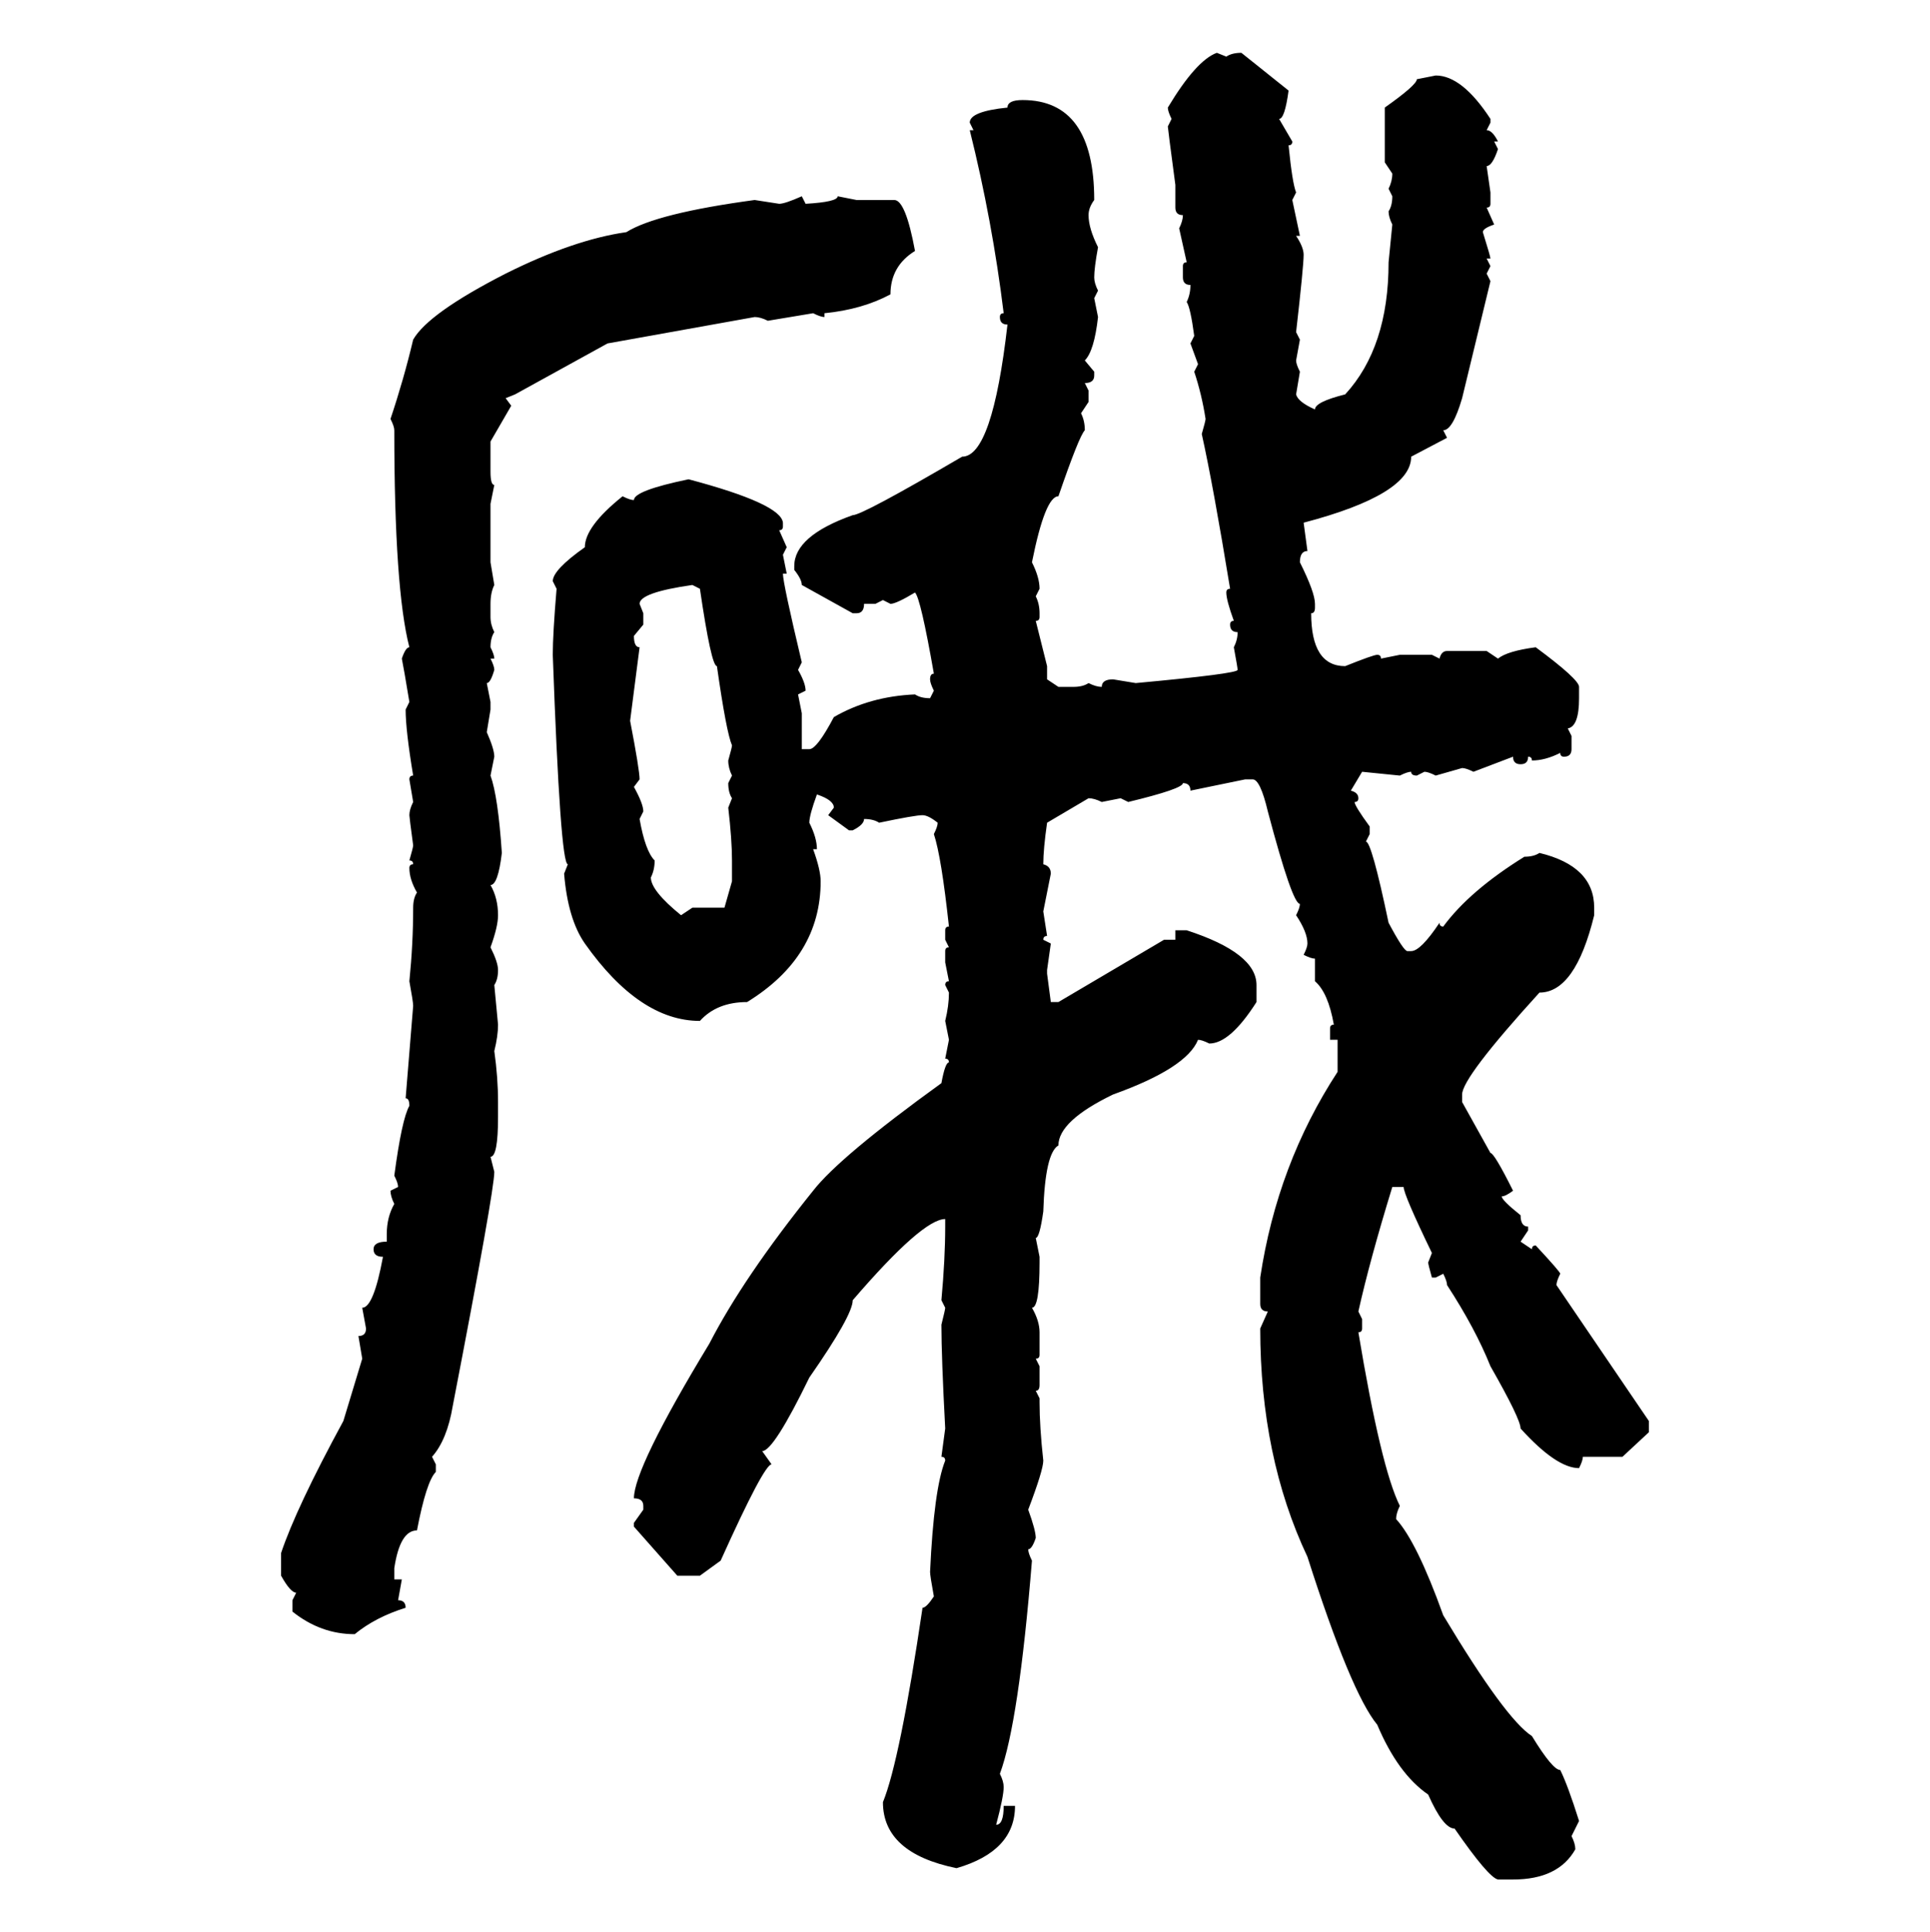 <svg xmlns="http://www.w3.org/2000/svg" xmlns:xlink="http://www.w3.org/1999/xlink" width="299.707" height="300"><path d="M188.96 8.20L188.96 8.20L190.43 8.79Q191.31 8.20 192.77 8.20L192.77 8.20L200.10 14.06Q199.51 18.46 198.63 18.46L198.63 18.46L200.68 21.97Q200.68 22.56 200.10 22.56L200.10 22.56Q200.68 28.42 201.27 29.88L201.27 29.88L200.68 31.05L201.86 36.62L201.27 36.62Q202.44 38.38 202.44 39.55L202.44 39.55Q202.44 41.31 201.27 51.56L201.27 51.56L201.86 52.73L201.27 55.96Q201.27 56.54 201.86 57.71L201.86 57.71L201.27 61.23Q201.56 62.40 204.20 63.57L204.20 63.57Q204.20 62.40 208.89 61.23L208.89 61.23Q215.63 53.91 215.63 40.72L215.63 40.72L216.21 34.86Q215.63 33.69 215.63 32.81L215.63 32.81Q216.21 31.93 216.21 30.47L216.21 30.47L215.63 29.30Q216.21 28.13 216.21 26.95L216.21 26.95L215.04 25.20L215.04 16.70Q220.02 13.18 220.02 12.30L220.02 12.30L222.95 11.72Q227.05 11.72 231.45 18.46L231.45 18.46L231.45 19.04L230.86 20.21Q231.74 20.21 232.62 21.97L232.62 21.97L232.03 21.97L232.62 23.14Q231.74 25.78 230.86 25.78L230.86 25.78L231.45 29.88L231.45 31.64Q231.45 32.23 230.86 32.23L230.86 32.23L232.03 34.86Q230.27 35.45 230.27 36.04L230.27 36.04Q231.45 39.84 231.45 40.14L231.45 40.14L230.86 40.14L231.45 41.31L230.86 42.48L231.45 43.65L227.05 61.82Q225.59 66.80 224.12 66.80L224.12 66.80L224.71 67.97L219.14 70.90Q219.14 76.76 202.44 81.15L202.44 81.15L203.03 85.55Q201.86 85.55 201.86 87.30L201.86 87.30Q204.20 91.99 204.20 93.75L204.20 93.75L204.20 94.34Q204.20 95.21 203.61 95.21L203.61 95.21Q203.61 103.42 208.89 103.42L208.89 103.42Q213.28 101.66 213.87 101.66L213.87 101.66Q214.45 101.66 214.45 102.25L214.45 102.25L217.38 101.66L222.36 101.66L223.54 102.25Q223.83 101.07 224.71 101.07L224.71 101.07L230.86 101.07L232.62 102.25Q234.08 101.07 238.48 100.49L238.48 100.49Q245.21 105.47 245.21 106.64L245.21 106.64L245.21 108.40Q245.21 112.79 243.46 113.09L243.46 113.09L244.04 114.26L244.04 116.31Q244.04 117.48 242.87 117.48L242.87 117.48Q242.29 117.48 242.29 116.89L242.29 116.89Q239.94 118.07 237.89 118.07L237.89 118.07Q237.89 117.48 237.30 117.48L237.30 117.48Q237.30 118.65 236.13 118.65L236.13 118.65Q234.96 118.65 234.96 117.48L234.96 117.48L228.81 119.82Q227.64 119.24 227.05 119.24L227.05 119.24L222.95 120.41Q221.78 119.82 221.19 119.82L221.19 119.82L220.02 120.41Q219.14 120.41 219.14 119.82L219.14 119.82Q218.55 119.82 217.38 120.41L217.38 120.41L211.52 119.82L209.77 122.75Q210.94 123.05 210.94 123.93L210.94 123.93Q210.94 124.51 210.35 124.51L210.35 124.51Q210.35 125.10 212.70 128.32L212.70 128.32L212.70 129.49L212.11 130.66Q212.99 130.66 215.63 143.26L215.63 143.26Q217.97 147.66 218.55 147.66L218.55 147.66L219.14 147.66Q220.61 147.66 223.54 143.26L223.54 143.26Q223.54 143.85 224.12 143.85L224.12 143.85Q228.22 138.28 236.72 133.01L236.72 133.01Q238.18 133.01 239.06 132.42L239.06 132.42Q247.56 134.47 247.56 140.92L247.56 140.92L247.56 142.09Q244.63 154.10 239.06 154.10L239.06 154.10Q227.05 167.29 227.05 169.92L227.05 169.92L227.05 171.09L231.45 179.00Q232.03 179.00 234.96 184.86L234.96 184.86Q233.79 185.74 233.20 185.74L233.20 185.74Q233.20 186.33 236.13 188.67L236.13 188.67Q236.13 190.43 237.30 190.43L237.30 190.43L237.30 191.02L236.13 192.77L237.89 193.95Q237.89 193.36 238.48 193.36L238.48 193.36Q242.29 197.46 242.29 197.75L242.29 197.75Q241.70 198.93 241.70 199.51L241.70 199.51L256.05 220.61L256.05 222.36L251.95 226.17L245.80 226.17Q245.80 226.76 245.21 227.93L245.21 227.93Q241.70 227.93 236.13 221.78L236.13 221.78Q236.13 220.31 231.45 212.11L231.45 212.11Q229.10 206.25 224.71 199.51L224.71 199.51Q224.71 198.93 224.12 197.75L224.12 197.75L222.95 198.34L222.36 198.34Q221.78 196.29 221.78 196.00L221.78 196.00L222.36 194.53Q217.97 185.45 217.97 184.28L217.97 184.28L216.21 184.28Q212.70 195.70 210.94 203.61L210.94 203.61L211.52 204.79L211.52 206.25Q211.52 206.84 210.94 206.84L210.94 206.84Q214.45 227.93 217.38 233.79L217.38 233.79Q216.80 234.96 216.80 235.84L216.80 235.84Q220.02 239.36 224.12 250.78L224.12 250.78Q233.79 266.89 237.89 269.53L237.89 269.53Q241.11 274.80 242.29 274.80L242.29 274.80Q243.46 277.15 245.21 282.71L245.21 282.71L244.04 285.06Q244.63 286.23 244.63 287.11L244.63 287.11Q241.99 291.80 234.96 291.80L234.96 291.80L232.62 291.80Q231.15 291.50 225.88 283.89L225.88 283.89Q224.12 283.89 221.78 278.61L221.78 278.61Q217.09 275.39 213.87 267.77L213.87 267.77Q209.77 262.79 203.03 241.70L203.03 241.70Q195.70 226.17 195.70 206.25L195.70 206.25L196.88 203.61Q195.70 203.61 195.70 202.44L195.70 202.44L195.70 198.34Q198.34 180.76 207.71 166.41L207.71 166.41L207.71 161.43L206.54 161.43L206.54 159.67Q206.54 159.08 207.13 159.08L207.13 159.08Q206.25 154.10 204.20 152.34L204.20 152.34L204.20 148.83Q203.61 148.83 202.44 148.24L202.44 148.24Q203.03 147.07 203.03 146.48L203.03 146.48Q203.03 144.73 201.27 142.09L201.27 142.09Q201.86 140.92 201.86 140.33L201.86 140.33Q200.68 140.33 196.88 125.98L196.88 125.98Q195.70 121.00 194.53 121.00L194.53 121.00L193.36 121.00L184.86 122.75Q184.86 121.58 183.69 121.58L183.69 121.58Q183.69 122.46 175.20 124.51L175.20 124.51L174.02 123.93L171.09 124.51Q169.92 123.93 169.04 123.93L169.04 123.93L162.60 127.73Q162.01 131.84 162.01 134.18L162.01 134.18Q163.18 134.47 163.18 135.64L163.18 135.64L162.01 141.50L162.60 145.31Q162.01 145.31 162.01 145.90L162.01 145.90L163.18 146.48L162.60 150.59L162.60 151.17L163.18 155.57L164.36 155.57L180.76 145.90L182.52 145.90L182.52 144.43L184.28 144.43Q195.12 147.95 195.12 152.93L195.12 152.93L195.12 155.57Q191.02 162.01 187.79 162.01L187.79 162.01Q186.62 161.43 186.04 161.43L186.04 161.43Q184.28 165.82 172.85 169.92L172.85 169.92Q164.36 174.02 164.36 177.83L164.36 177.83Q162.30 179.00 162.01 188.09L162.01 188.09Q161.43 192.19 160.84 192.19L160.84 192.19L161.43 195.12L161.43 196.00Q161.43 203.03 160.25 203.03L160.25 203.03Q161.43 205.08 161.43 206.84L161.43 206.84L161.43 210.35Q161.43 210.94 160.84 210.94L160.84 210.94L161.43 212.11L161.43 215.04Q161.43 215.92 160.84 215.92L160.84 215.92L161.43 217.09L161.43 217.68Q161.43 221.48 162.01 226.76L162.01 226.76Q162.01 228.22 159.67 234.38L159.67 234.38Q160.84 237.60 160.84 238.77L160.84 238.77Q160.25 240.53 159.67 240.53L159.67 240.53Q159.67 241.11 160.25 242.29L160.25 242.29Q158.20 267.48 155.27 275.39L155.27 275.39Q155.86 276.56 155.86 277.44L155.86 277.44Q155.86 278.91 154.69 283.30L154.69 283.30Q155.86 283.30 155.86 280.37L155.86 280.37L157.62 280.37Q157.62 287.40 148.54 290.04L148.54 290.04Q137.11 287.70 137.11 279.79L137.11 279.79Q139.75 273.34 143.26 249.61L143.26 249.61Q143.85 249.61 145.02 247.85L145.02 247.85Q144.43 244.63 144.43 244.04L144.43 244.04Q145.02 231.15 146.78 226.76L146.78 226.76Q146.78 226.17 146.19 226.17L146.19 226.17L146.78 221.78Q146.19 210.64 146.19 205.66L146.19 205.66Q146.78 203.32 146.78 203.03L146.78 203.03L146.19 201.86Q146.78 195.41 146.78 190.43L146.78 190.43L146.78 189.26Q143.26 189.26 132.42 201.86L132.42 201.86Q132.42 204.20 125.68 213.87L125.68 213.87Q120.12 225.29 118.36 225.29L118.36 225.29L119.82 227.34Q118.65 227.34 111.91 242.29L111.91 242.29L108.69 244.63L105.18 244.63L98.44 237.01L98.44 236.43L99.90 234.38L99.90 233.79Q99.90 232.62 98.44 232.62L98.44 232.62Q98.44 227.93 110.16 208.59L110.16 208.59Q115.43 198.34 126.27 184.86L126.27 184.86Q130.37 179.59 146.19 168.16L146.19 168.16Q146.78 164.94 147.36 164.94L147.36 164.94Q147.36 164.36 146.78 164.36L146.78 164.36L147.36 161.43L146.78 158.50Q147.36 156.15 147.36 154.10L147.36 154.10L146.78 152.93Q146.78 152.34 147.36 152.34L147.36 152.34L146.78 149.41L146.78 147.66Q146.78 147.07 147.36 147.07L147.36 147.07L146.78 145.90L146.78 144.43Q146.78 143.85 147.36 143.85L147.36 143.85Q146.19 133.01 145.02 129.49L145.02 129.49Q145.61 128.32 145.61 127.73L145.61 127.73Q144.14 126.56 143.26 126.56L143.26 126.56Q142.09 126.56 136.52 127.73L136.52 127.73Q135.64 127.15 134.18 127.15L134.18 127.15Q134.18 128.03 132.42 128.91L132.42 128.91L131.84 128.91L128.61 126.56L129.49 125.39Q129.49 124.22 126.86 123.34L126.86 123.34Q125.68 126.56 125.68 127.73L125.68 127.73Q126.86 130.08 126.86 131.84L126.86 131.84L126.27 131.84Q127.44 135.06 127.44 136.82L127.44 136.82Q127.44 148.54 116.02 155.57L116.02 155.57Q111.33 155.57 108.69 158.50L108.69 158.50Q99.32 158.50 90.82 146.48L90.82 146.48Q88.18 142.68 87.60 135.64L87.60 135.64L88.18 134.18Q87.01 134.18 85.84 101.66L85.84 101.66Q85.84 98.44 86.43 91.41L86.43 91.41L85.84 90.23Q85.84 88.48 90.82 84.96L90.82 84.96Q90.82 81.74 96.68 77.05L96.68 77.05Q97.85 77.64 98.44 77.64L98.44 77.64Q98.44 76.17 106.93 74.41L106.93 74.41Q121.29 78.22 121.58 81.15L121.58 81.15L121.58 81.74Q121.58 82.32 121.00 82.32L121.00 82.32L122.17 84.96L121.58 86.13L122.17 89.06L121.58 89.06Q121.58 90.53 124.51 102.83L124.51 102.83L123.93 104.00Q125.10 106.05 125.10 107.23L125.10 107.23L123.93 107.81L124.51 110.74L124.51 116.31L125.68 116.31Q126.86 116.31 129.49 111.33L129.49 111.33Q135.06 108.11 142.09 107.81L142.09 107.81Q142.97 108.40 144.43 108.40L144.43 108.40L145.02 107.23Q144.43 106.05 144.43 105.47L144.43 105.47Q144.43 104.59 145.02 104.59L145.02 104.59Q142.97 92.87 142.09 91.99L142.09 91.99Q139.16 93.75 138.28 93.75L138.28 93.75L137.11 93.16L135.94 93.75L134.18 93.75Q134.18 95.21 133.01 95.21L133.01 95.21L132.42 95.21L124.51 90.82Q124.51 89.94 123.34 88.48L123.34 88.48L123.34 87.89Q123.34 83.20 132.42 79.98L132.42 79.98Q133.89 79.98 149.41 70.90L149.41 70.90Q154.10 70.90 156.45 50.39L156.45 50.39Q155.27 50.39 155.27 49.22L155.27 49.22Q155.27 48.63 155.86 48.63L155.86 48.63Q154.10 34.28 150.59 20.21L150.59 20.21L151.17 20.21L150.59 19.04Q150.59 17.29 156.45 16.70L156.45 16.70Q156.45 15.53 158.79 15.53L158.79 15.53Q169.92 15.53 169.92 31.05L169.92 31.05Q169.04 32.23 169.04 33.40L169.04 33.40Q169.04 35.45 170.51 38.38L170.51 38.38Q169.92 41.60 169.92 43.07L169.92 43.07Q169.92 43.95 170.51 45.12L170.51 45.12L169.92 46.29L170.51 49.22Q169.92 54.49 168.46 55.96L168.46 55.96L169.92 57.71L169.92 58.30Q169.92 59.47 168.46 59.47L168.46 59.47L169.04 60.64L169.04 62.40L167.87 64.16Q168.46 65.33 168.46 66.80L168.46 66.80Q167.58 67.68 164.36 77.05L164.36 77.05Q162.30 77.05 160.25 87.30L160.25 87.30Q161.43 89.65 161.43 91.41L161.43 91.41L160.84 92.58Q161.43 93.75 161.43 95.21L161.43 95.21L161.43 95.80Q161.43 96.39 160.84 96.39L160.84 96.39L162.60 103.42L162.60 105.47L164.36 106.64L166.70 106.64Q168.16 106.64 169.04 106.05L169.04 106.05Q170.21 106.64 171.09 106.64L171.09 106.64Q171.09 105.47 172.85 105.47L172.85 105.47L176.37 106.05Q192.19 104.59 192.19 104.00L192.19 104.00Q192.19 103.71 191.60 100.49L191.60 100.49Q192.19 99.32 192.19 98.14L192.19 98.14Q191.02 98.14 191.02 96.97L191.02 96.97Q191.02 96.39 191.60 96.39L191.60 96.39Q190.43 93.16 190.43 91.99L190.43 91.99Q190.43 91.41 191.02 91.41L191.02 91.41Q188.38 75.29 186.62 67.38L186.62 67.38Q187.21 65.33 187.21 65.04L187.21 65.04Q186.62 61.23 185.45 57.71L185.45 57.71L186.04 56.54L184.86 53.32L185.45 52.15Q184.86 47.75 184.28 46.88L184.28 46.88Q184.86 45.70 184.86 44.24L184.86 44.24Q183.69 44.24 183.69 43.07L183.69 43.07L183.69 41.31Q183.69 40.72 184.28 40.72L184.28 40.72L183.11 35.45Q183.69 34.28 183.69 33.40L183.69 33.40Q182.52 33.40 182.52 32.23L182.52 32.23L182.52 28.71Q181.35 19.92 181.35 19.63L181.35 19.63L181.93 18.46Q181.35 17.29 181.35 16.70L181.35 16.70Q185.74 9.38 188.96 8.20ZM124.51 30.47L124.51 30.47L125.10 31.64Q130.08 31.35 130.08 30.47L130.08 30.47L133.01 31.05L138.87 31.05Q140.63 31.05 142.09 38.96L142.09 38.96Q138.28 41.31 138.28 45.70L138.28 45.70Q133.89 48.05 128.03 48.63L128.03 48.63L128.03 49.22Q127.44 49.22 126.27 48.63L126.27 48.63L119.24 49.80Q118.07 49.22 117.19 49.22L117.19 49.22L94.34 53.32L79.98 61.23L78.52 61.82L79.39 62.99L76.17 68.55L76.17 73.24Q76.17 75.29 76.76 75.29L76.76 75.29L76.17 78.22L76.17 87.30L76.76 90.82Q76.17 91.99 76.17 93.75L76.17 93.75L76.17 95.80Q76.17 96.97 76.76 98.14L76.76 98.14Q76.17 99.02 76.17 100.49L76.17 100.49Q76.76 101.66 76.76 102.25L76.76 102.25L76.17 102.25Q76.76 103.42 76.76 104.00L76.76 104.00Q76.17 106.05 75.59 106.05L75.59 106.05L76.17 108.98L76.17 110.16L75.59 113.67Q76.76 116.31 76.76 117.48L76.76 117.48L76.17 120.41Q77.34 123.63 77.93 132.42L77.93 132.42Q77.34 137.40 76.17 137.40L76.17 137.40Q77.34 139.45 77.34 142.09L77.34 142.09Q77.34 143.85 76.17 147.07L76.17 147.07Q77.34 149.41 77.34 150.59L77.34 150.59Q77.34 152.05 76.76 152.93L76.76 152.93L77.34 159.08Q77.34 160.84 76.76 163.18L76.76 163.18Q77.34 167.29 77.34 171.09L77.34 171.09L77.34 173.44Q77.34 179.59 76.17 179.59L76.17 179.59L76.76 181.93Q76.76 184.86 70.31 218.26L70.31 218.26Q69.43 223.54 67.09 226.17L67.09 226.17L67.68 227.34L67.68 228.52Q66.21 229.98 64.75 237.60L64.75 237.60Q62.11 237.60 61.23 243.46L61.23 243.46L61.23 245.21L62.40 245.21L61.82 248.44Q62.99 248.44 62.99 249.61L62.99 249.61Q58.30 251.07 55.08 253.71L55.08 253.71Q49.80 253.71 45.41 250.20L45.41 250.20L45.41 248.44L46.00 247.27Q45.12 247.27 43.65 244.63L43.65 244.63L43.65 241.11Q46.00 234.08 53.32 220.61L53.32 220.61L56.25 210.94L55.66 207.42Q56.84 207.42 56.84 206.25L56.84 206.25L56.25 203.03Q58.01 203.03 59.47 195.12L59.47 195.12Q58.01 195.12 58.01 193.95L58.01 193.95Q58.01 192.77 60.06 192.77L60.06 192.77L60.06 191.60Q60.06 188.96 61.23 186.91L61.23 186.91Q60.64 185.74 60.64 184.86L60.64 184.86L61.82 184.28Q61.82 183.69 61.23 182.52L61.23 182.52Q62.40 173.73 63.57 171.68L63.57 171.68Q63.57 170.51 62.99 170.51L62.99 170.51L64.16 156.15Q64.16 155.57 63.57 152.34L63.57 152.34Q64.16 146.48 64.16 140.92L64.16 140.92Q64.16 139.45 64.75 138.57L64.75 138.57Q63.57 136.52 63.57 134.77L63.57 134.77Q63.57 134.18 64.16 134.18L64.16 134.18Q64.16 133.59 63.57 133.59L63.57 133.59Q64.16 131.54 64.16 131.25L64.16 131.25Q63.57 126.86 63.57 126.56L63.57 126.56Q63.57 125.68 64.16 124.51L64.16 124.51L63.57 121.00Q63.57 120.41 64.16 120.41L64.16 120.41Q62.99 113.38 62.99 110.16L62.99 110.16L63.57 108.98Q62.70 103.71 62.40 102.25L62.40 102.25Q62.99 100.49 63.57 100.49L63.57 100.49Q61.23 91.41 61.23 66.80L61.23 66.80Q61.23 66.21 60.64 65.04L60.64 65.04Q62.70 58.89 64.16 52.73L64.16 52.73Q66.50 48.63 78.52 42.48L78.52 42.48Q89.06 37.21 97.27 36.04L97.27 36.04Q101.95 33.11 117.19 31.05L117.19 31.05L121.00 31.64Q121.88 31.64 124.51 30.47ZM99.32 93.75L99.32 93.75L99.90 95.21L99.90 96.97L98.44 98.73Q98.44 100.49 99.32 100.49L99.32 100.49L97.85 111.91Q99.32 119.53 99.32 121.00L99.32 121.00L98.44 122.17Q99.90 124.80 99.90 125.98L99.90 125.98L99.32 127.15Q100.20 132.13 101.66 133.59L101.66 133.59Q101.66 135.06 101.07 136.23L101.07 136.23Q101.07 138.28 105.76 142.09L105.76 142.09L107.52 140.92L112.50 140.92L113.67 136.82L113.67 133.59Q113.67 130.37 113.09 125.39L113.09 125.39L113.67 123.93Q113.09 123.05 113.09 121.58L113.09 121.58L113.67 120.41Q113.09 119.24 113.09 118.07L113.09 118.07Q113.67 116.02 113.67 115.72L113.67 115.72Q112.79 113.67 111.33 103.42L111.33 103.42Q110.45 103.42 108.69 91.41L108.69 91.41L107.52 90.82Q99.32 91.99 99.32 93.75Z"/></svg>
